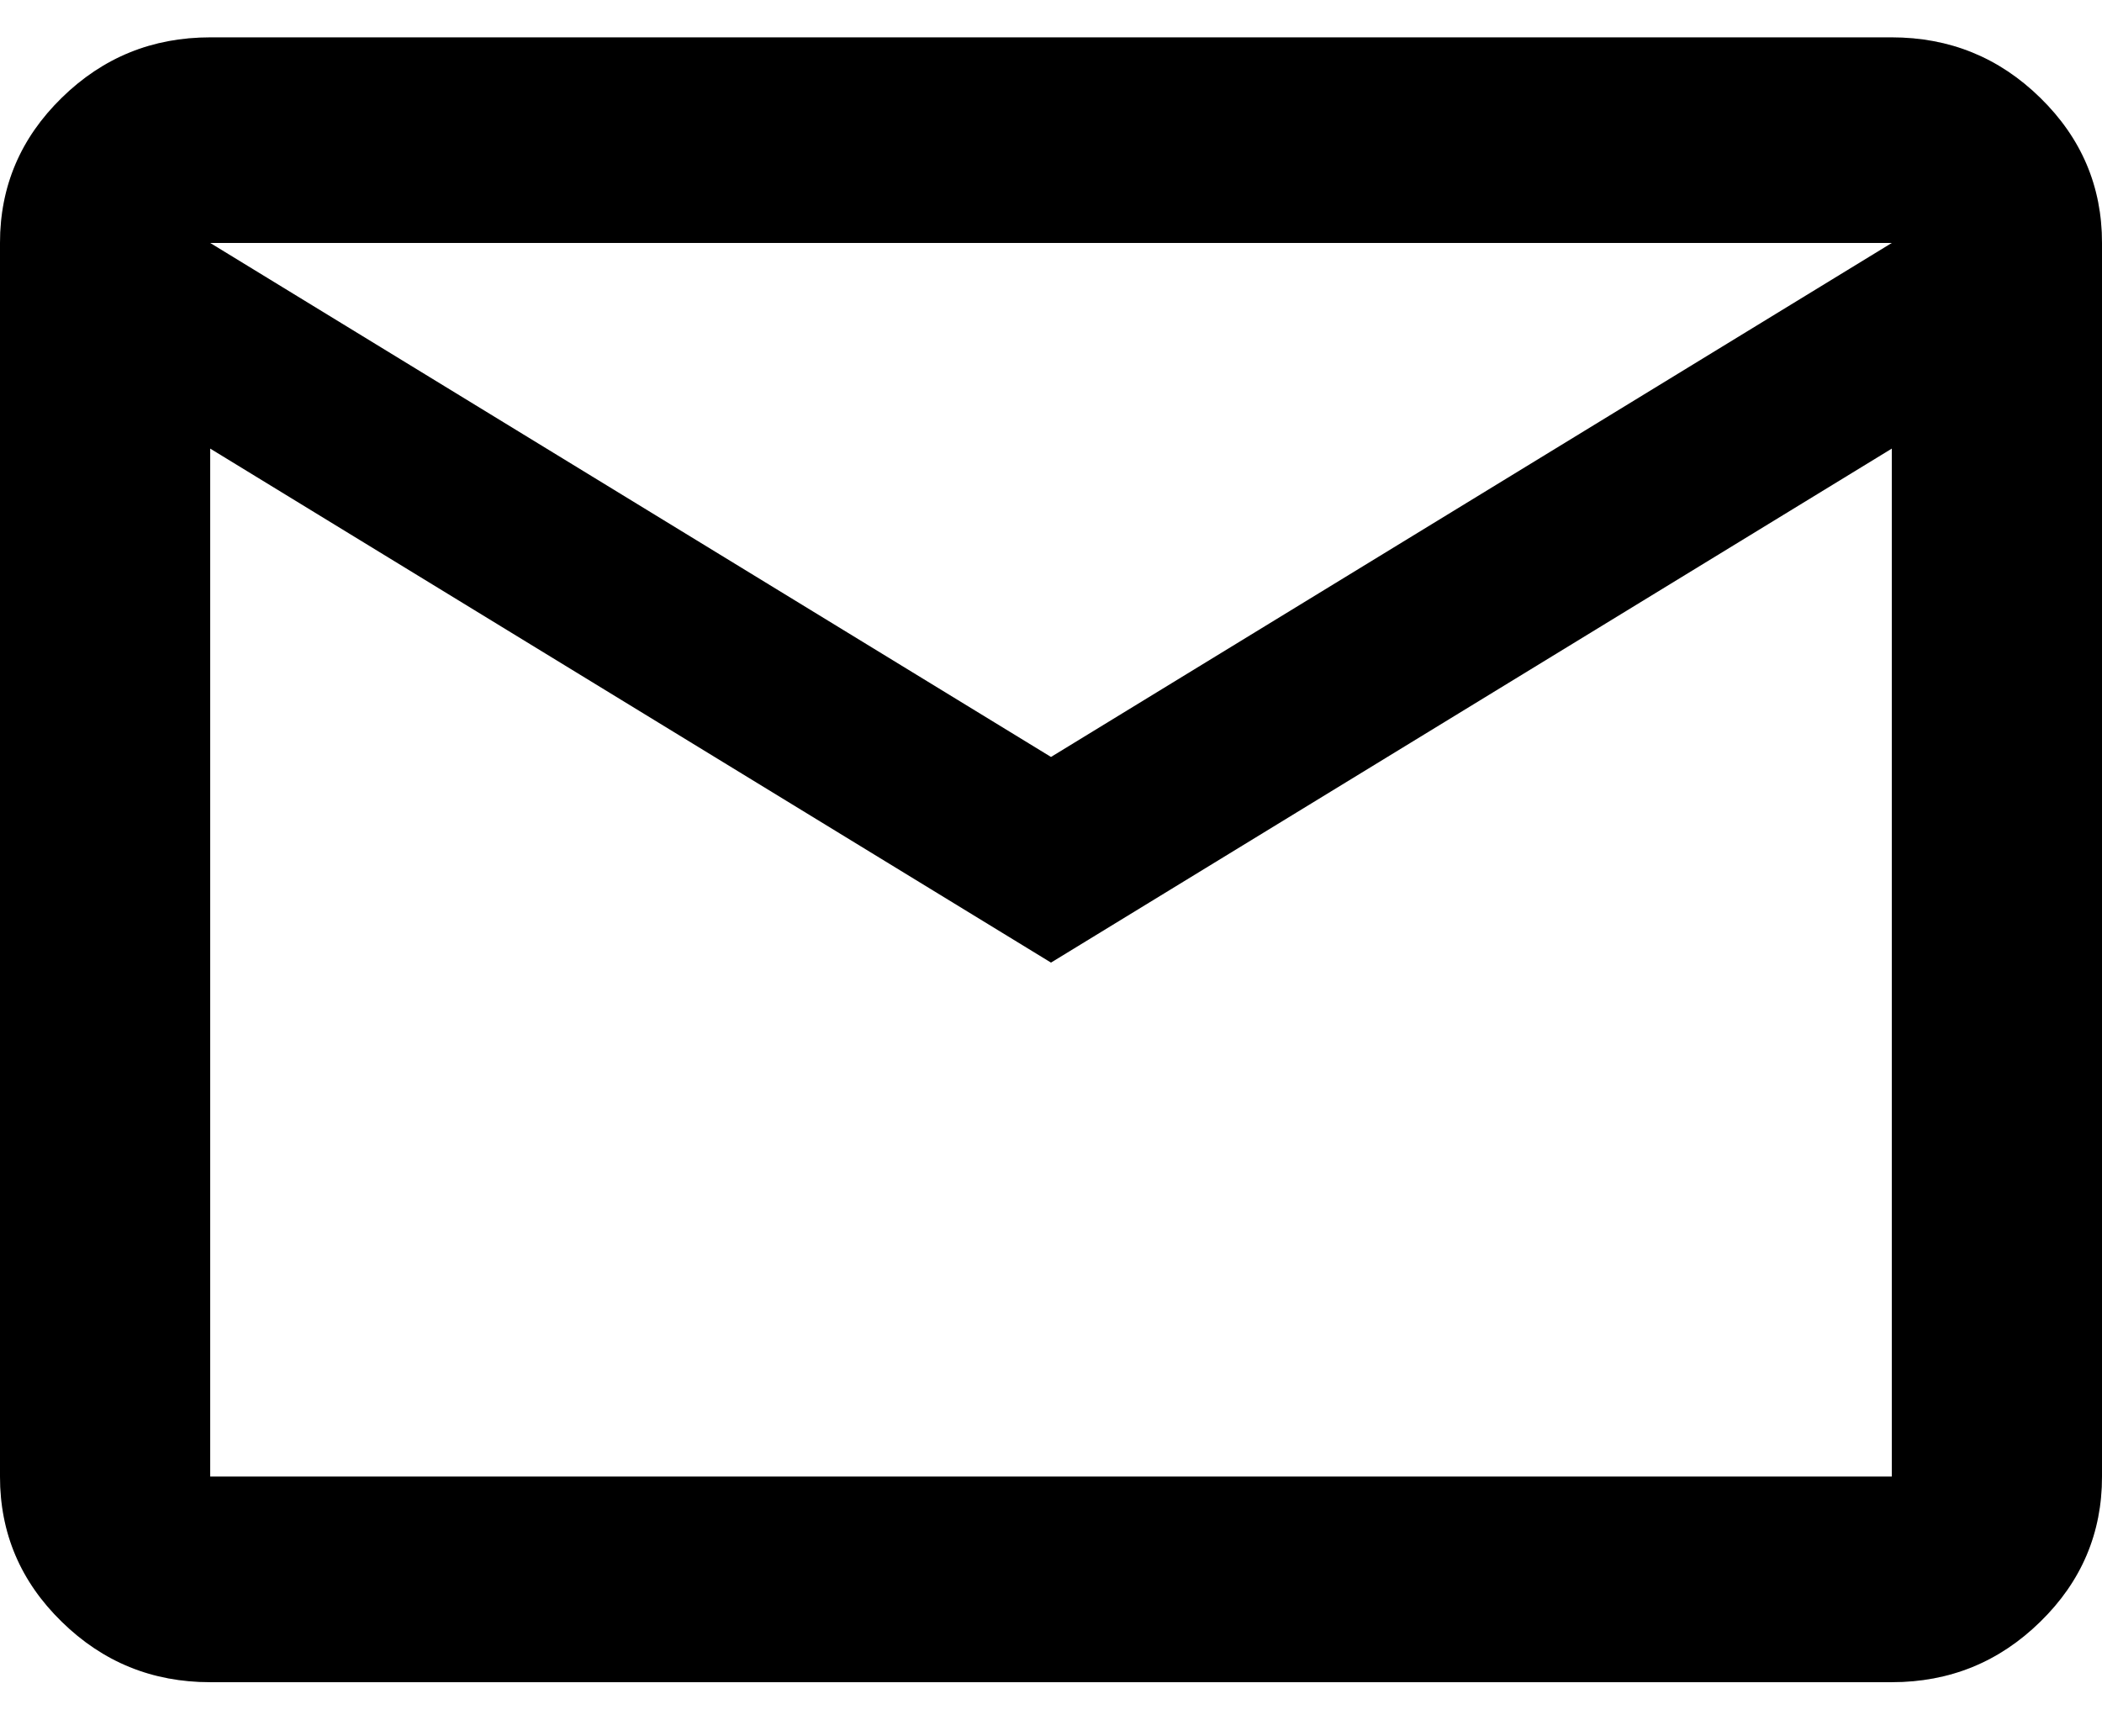 <svg width="23" height="19" viewBox="0 0 23 19" fill="none" xmlns="http://www.w3.org/2000/svg">
<path d="M2.3 18.409C1.667 18.409 1.126 18.189 0.676 17.748C0.225 17.308 0 16.778 0 16.159V2.659C0 2.04 0.225 1.511 0.676 1.07C1.126 0.629 1.667 0.409 2.3 0.409H20.7C21.332 0.409 21.874 0.629 22.324 1.07C22.775 1.511 23 2.04 23 2.659V16.159C23 16.778 22.775 17.308 22.324 17.748C21.874 18.189 21.332 18.409 20.7 18.409H2.3ZM11.5 10.534L2.3 4.909V16.159H20.7V4.909L11.5 10.534ZM11.5 8.284L20.7 2.659H2.3L11.5 8.284ZM2.3 4.909V2.659V16.159V4.909Z" fill="black"/>
<path d="M11.5 10.52L2.312 4.902V2.681L11.493 8.295L11.486 8.308L11.507 8.295L20.706 2.67L20.744 2.647H20.7H2.3H2.256L2.288 2.666V4.887V4.909V16.159V16.172H2.3H20.7H20.712V16.159V4.909V4.887L20.694 4.899L11.5 10.52ZM2.3 18.397C1.671 18.397 1.132 18.178 0.684 17.739C0.236 17.301 0.013 16.774 0.013 16.159V2.659C0.013 2.044 0.236 1.517 0.684 1.079C1.132 0.641 1.671 0.422 2.3 0.422H20.7C21.329 0.422 21.868 0.641 22.316 1.079C22.764 1.517 22.988 2.044 22.988 2.659V16.159C22.988 16.774 22.764 17.301 22.316 17.739C21.868 18.178 21.329 18.397 20.7 18.397H2.3Z" stroke="black" stroke-opacity="0.13" stroke-width="0.025"/>
</svg>
